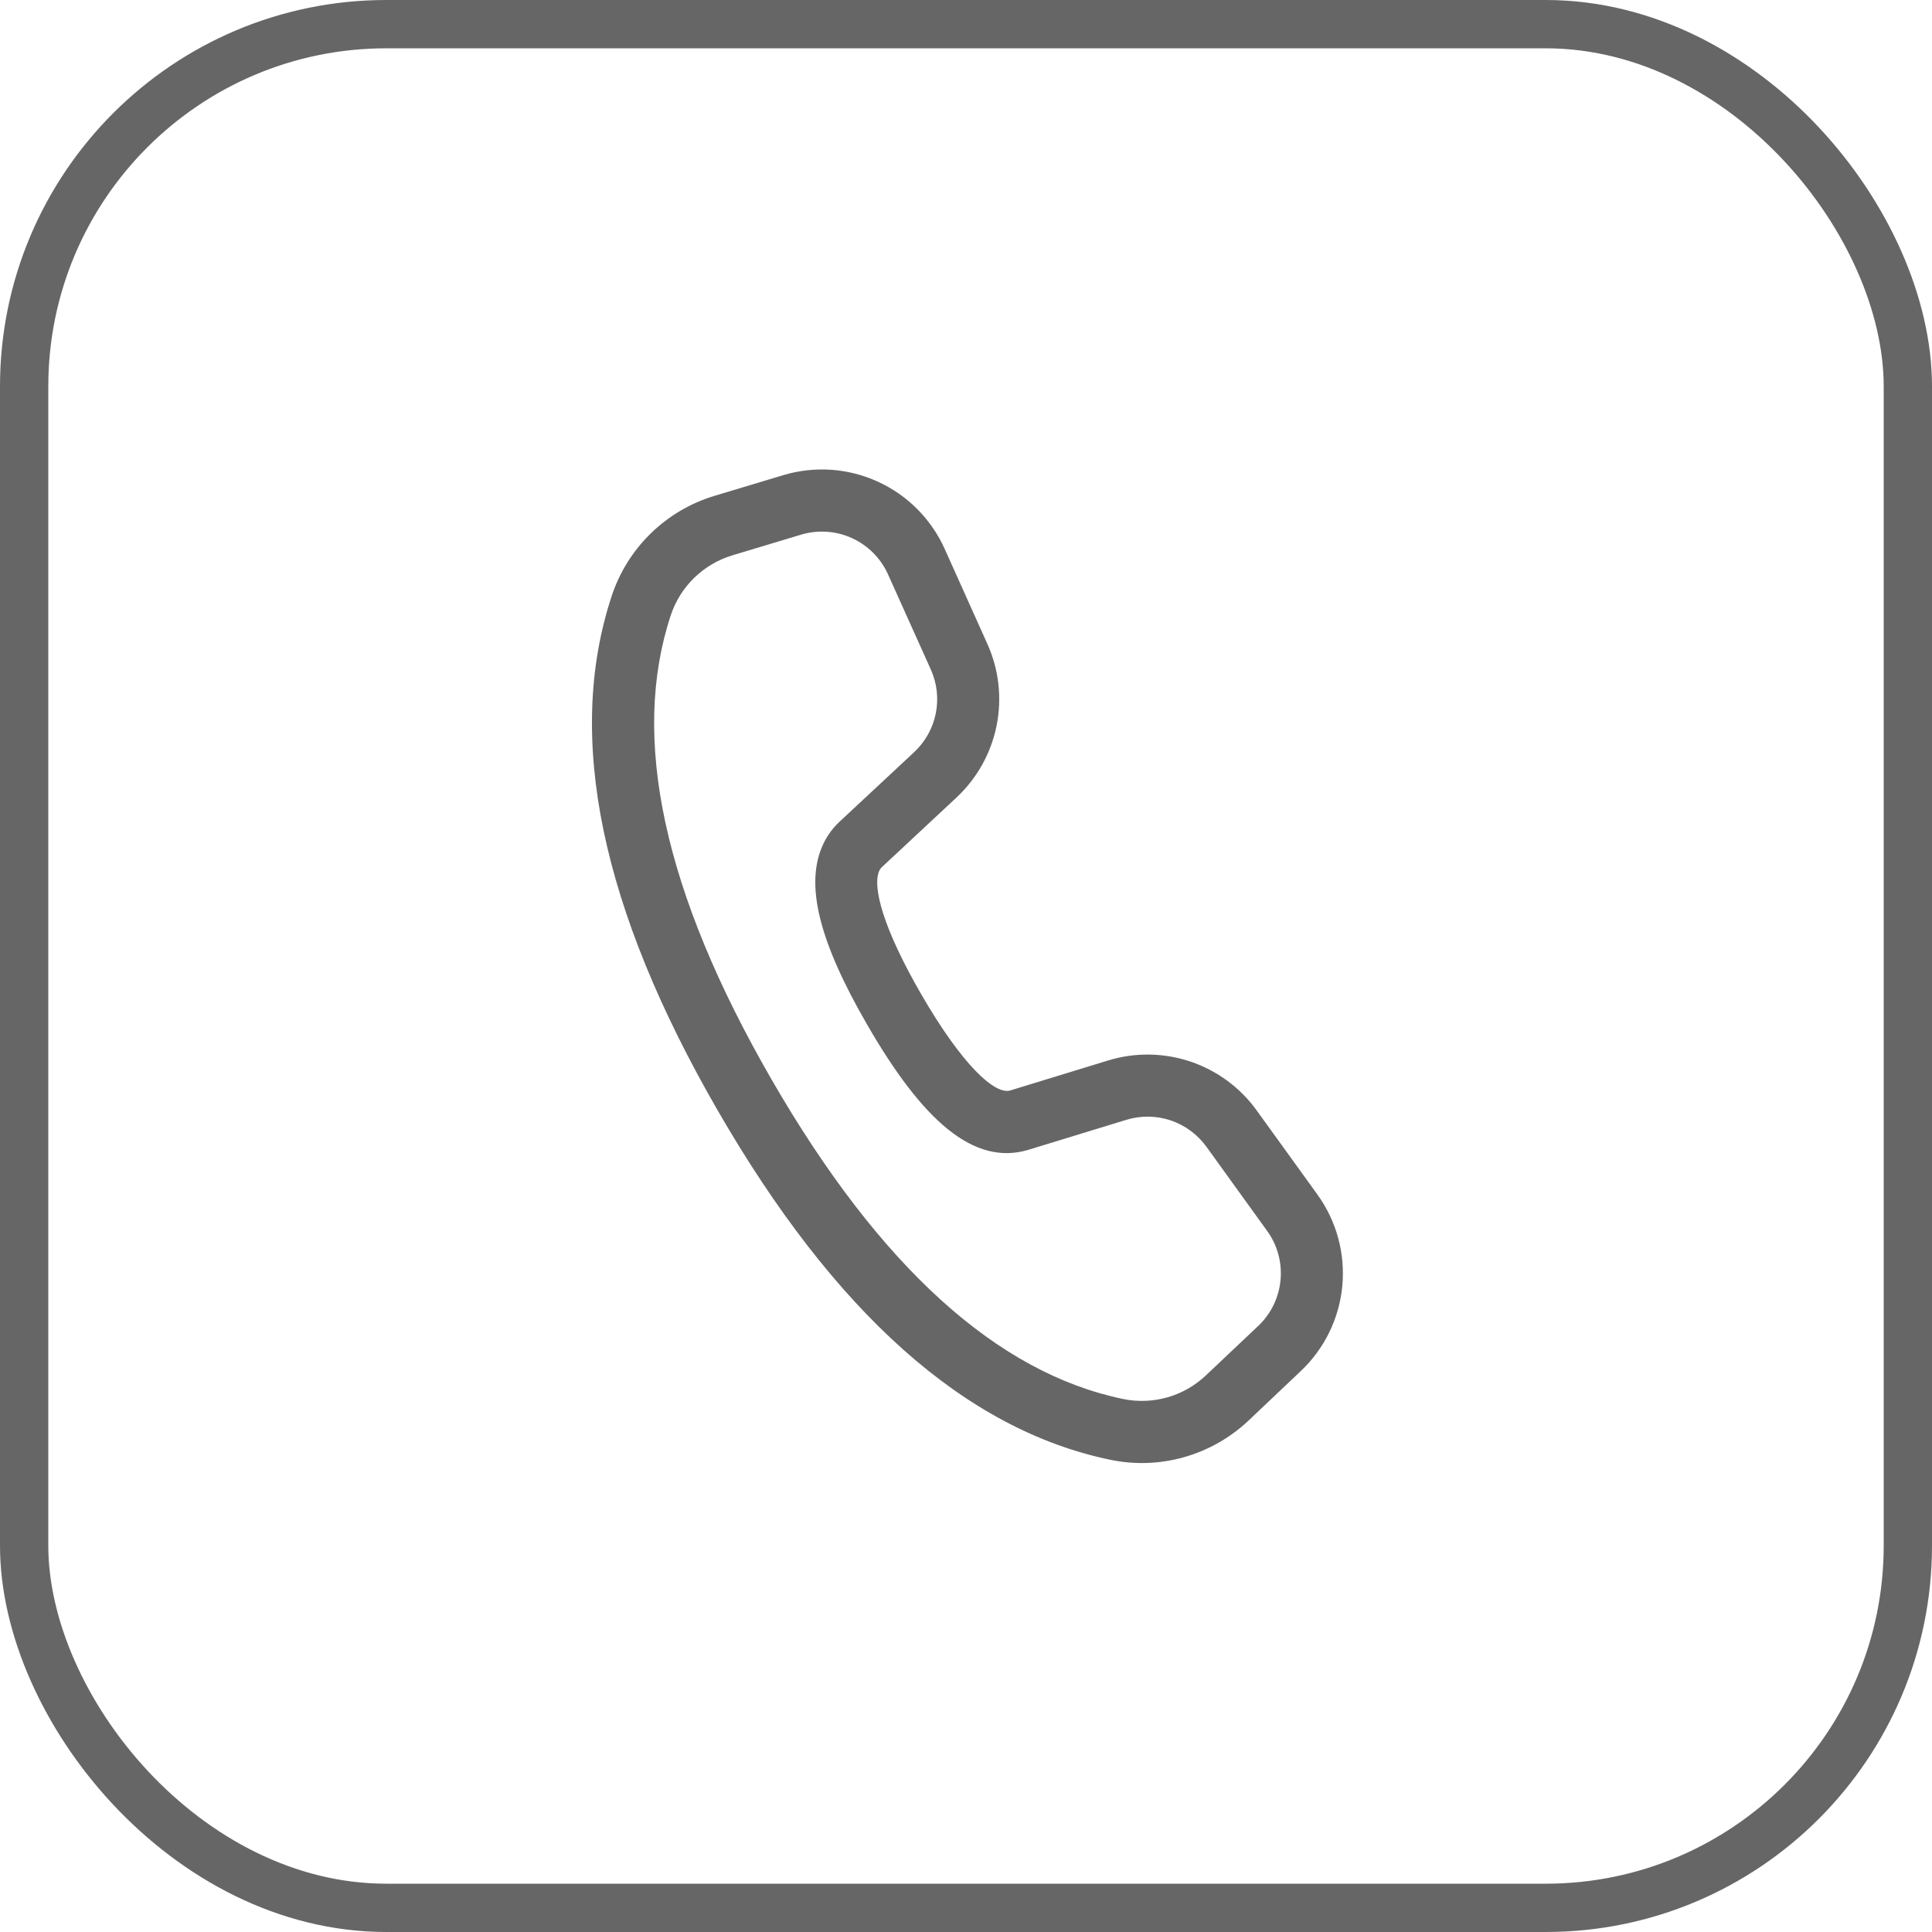 <svg width="40" height="40" viewBox="0 0 40 40" fill="none" xmlns="http://www.w3.org/2000/svg">
<rect x="0.5" y="0.5" width="39" height="39" rx="7.5" stroke="#666666"/>
<path d="M14.789 10.267L16.212 9.839C16.86 9.643 17.557 9.69 18.172 9.971C18.788 10.251 19.28 10.746 19.558 11.363L20.443 13.333C20.682 13.864 20.748 14.456 20.633 15.026C20.518 15.596 20.227 16.116 19.802 16.513L18.255 17.956C18.236 17.974 18.221 17.995 18.209 18.018C18.047 18.349 18.293 19.233 19.063 20.568C19.932 22.073 20.603 22.668 20.915 22.577L22.945 21.955C23.501 21.785 24.096 21.794 24.648 21.979C25.199 22.165 25.678 22.518 26.018 22.99L27.276 24.732C27.671 25.279 27.854 25.951 27.791 26.623C27.728 27.295 27.423 27.921 26.933 28.385L25.851 29.41C25.474 29.766 25.017 30.026 24.518 30.168C24.02 30.31 23.494 30.329 22.986 30.223C19.972 29.596 17.271 27.168 14.861 22.994C12.449 18.817 11.698 15.26 12.666 12.335C12.828 11.845 13.106 11.401 13.476 11.041C13.845 10.682 14.295 10.416 14.789 10.267ZM15.162 11.498C14.866 11.587 14.595 11.747 14.373 11.963C14.152 12.178 13.985 12.444 13.888 12.738C13.053 15.259 13.729 18.461 15.975 22.351C18.219 26.238 20.651 28.424 23.249 28.964C23.554 29.027 23.869 29.016 24.169 28.931C24.468 28.846 24.742 28.689 24.968 28.475L26.05 27.452C26.314 27.202 26.478 26.865 26.512 26.503C26.546 26.141 26.448 25.779 26.235 25.485L24.977 23.741C24.793 23.488 24.535 23.297 24.239 23.197C23.942 23.098 23.622 23.093 23.322 23.184L21.287 23.807C20.16 24.143 19.101 23.204 17.951 21.21C16.976 19.523 16.638 18.305 17.055 17.453C17.136 17.288 17.244 17.142 17.379 17.015L18.926 15.573C19.155 15.359 19.312 15.079 19.374 14.772C19.436 14.465 19.4 14.146 19.271 13.86L18.385 11.891C18.236 11.559 17.971 11.293 17.639 11.141C17.307 10.99 16.932 10.965 16.583 11.07L15.162 11.498Z" fill="#666666"/>
</svg>
